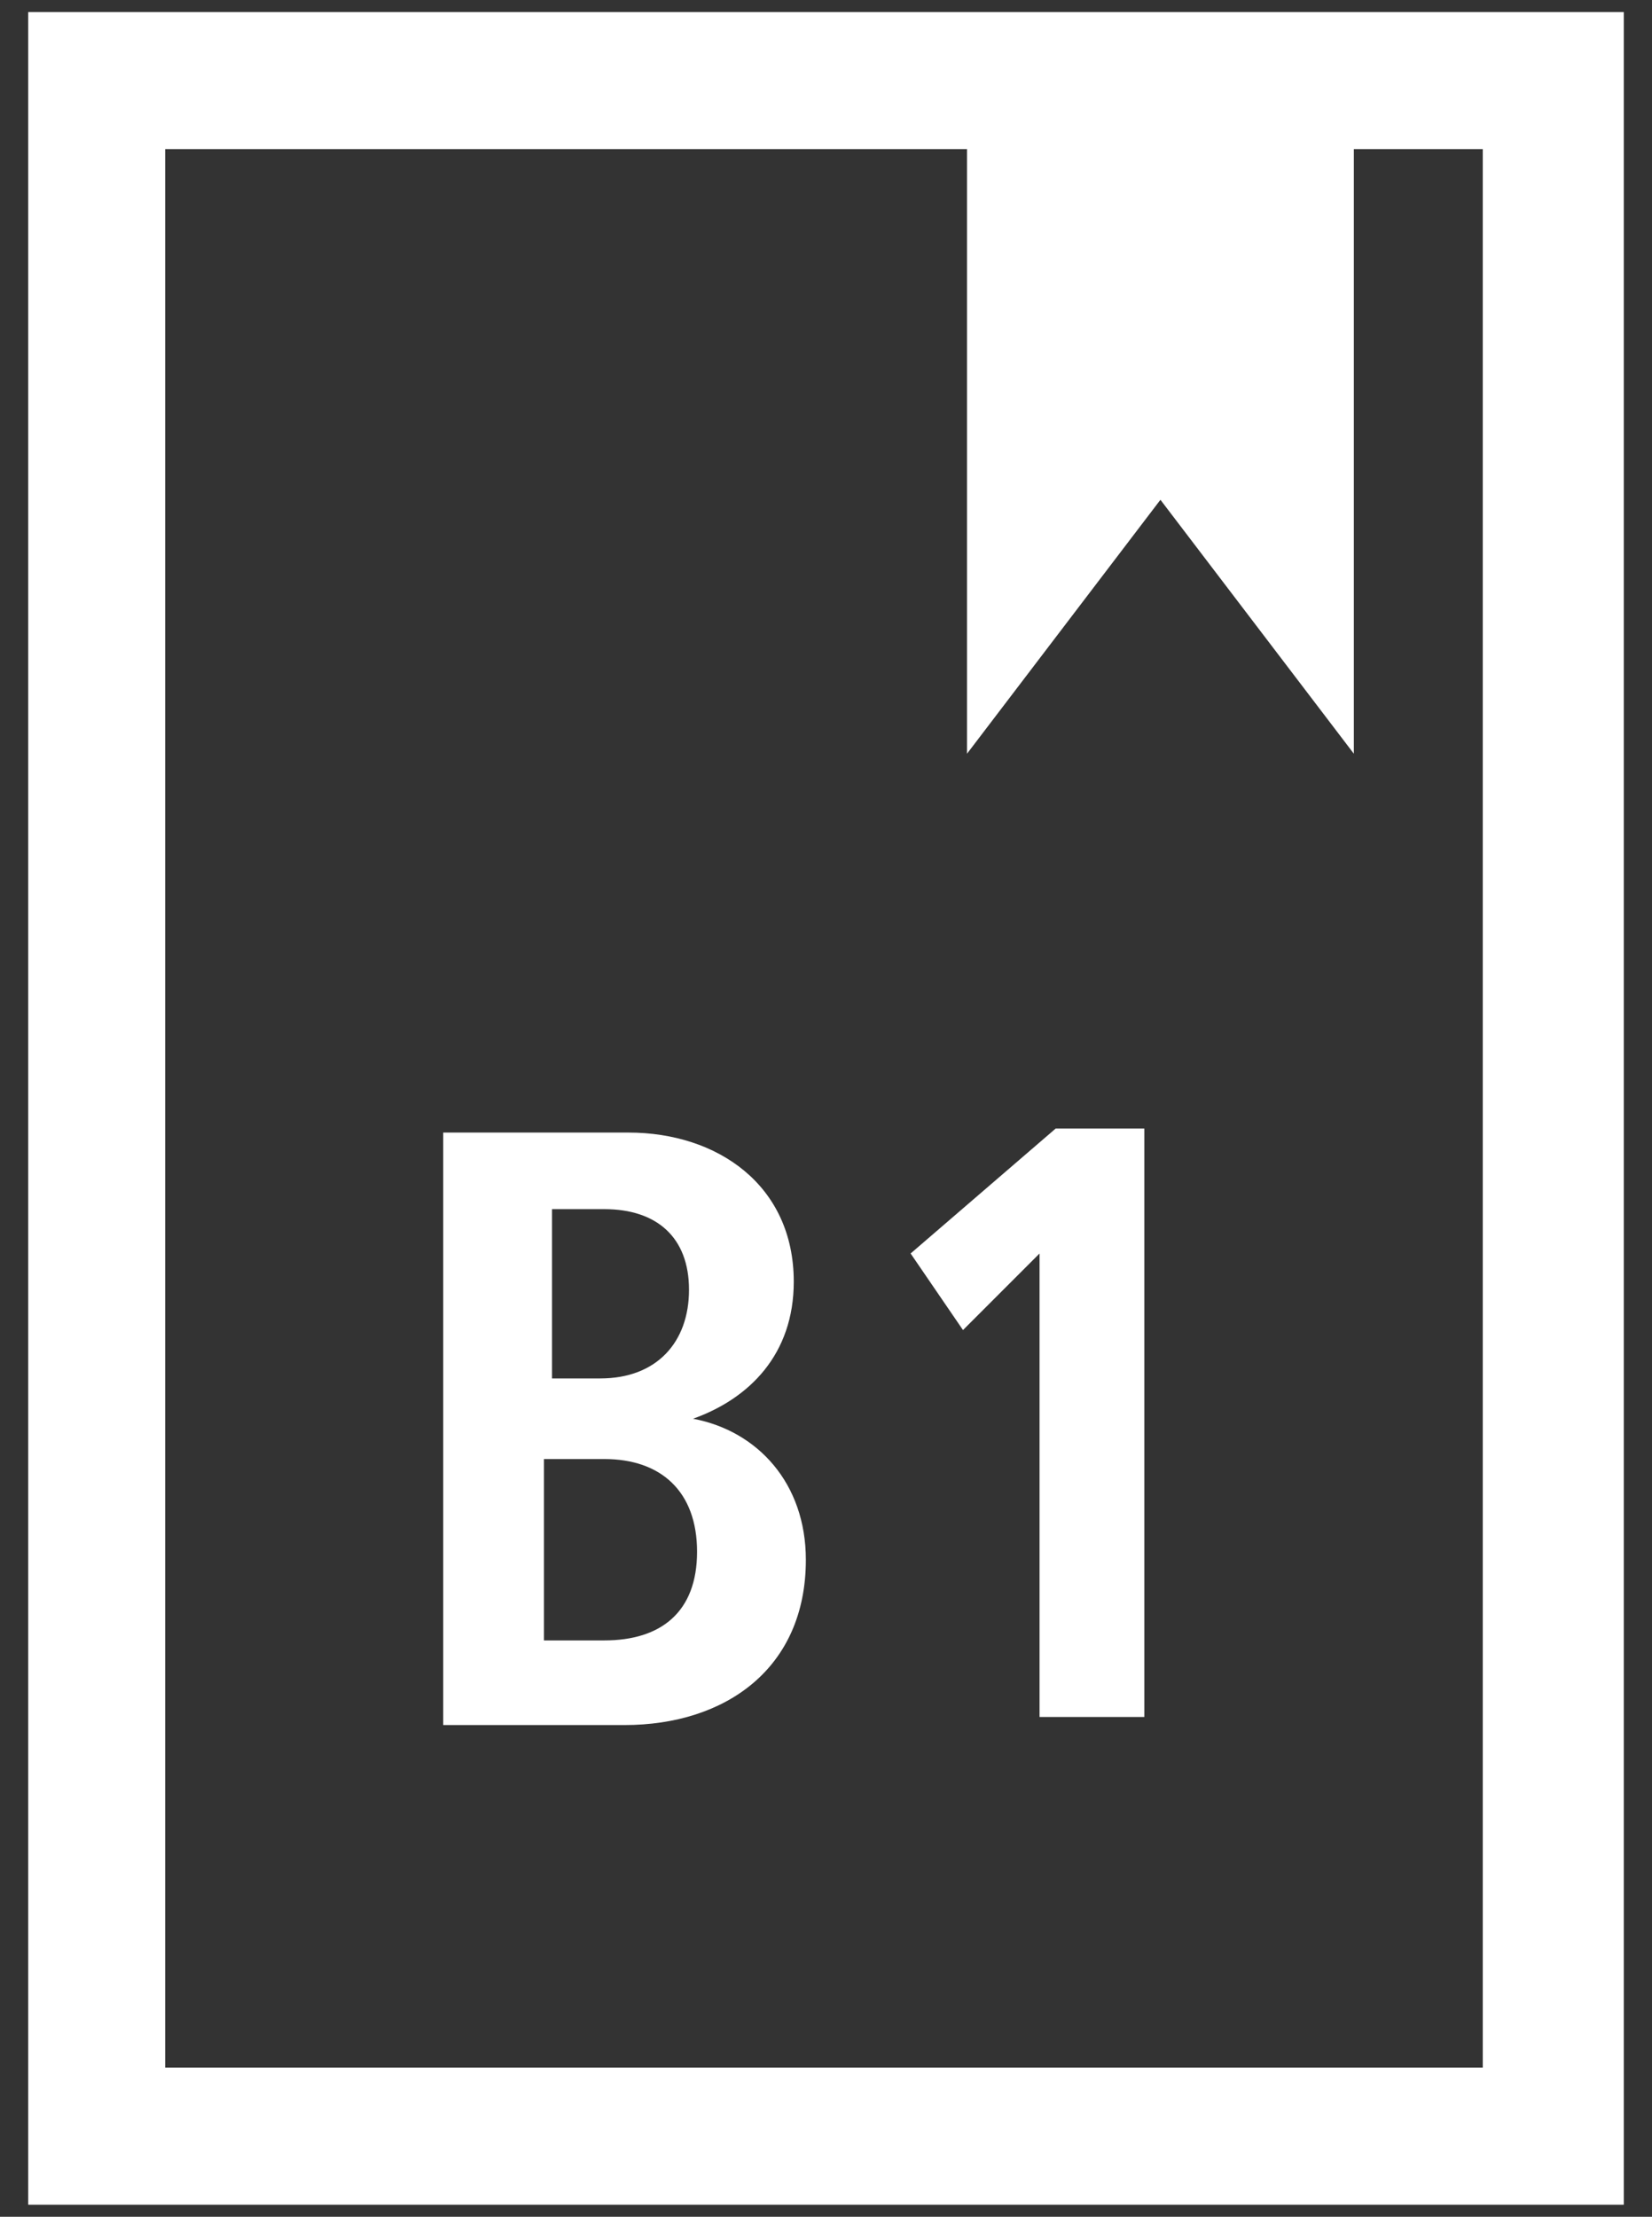 <svg width="41" height="55" viewBox="0 0 41 55" fill="none" xmlns="http://www.w3.org/2000/svg">
<rect x="0" y="0" width="41" height="55" fill="#333333" stroke="none"/>
<path d="M0.7 0.3V54.7H40.3V0.3H0.7ZM36.9 51.3H4.1V3.7H24V18.7L28.8 12.4L33.6 18.7V3.7H36.8V51.3H36.9Z" fill="white"/>
<path d="M11 42.7V28.1H15.6C17.8 28.1 19.7 29.4 19.7 31.8C19.7 33.6 18.6 34.7 17.2 35.2C18.8 35.5 20 36.8 20 38.7C20 41.4 18 42.8 15.5 42.8H11V42.7ZM13.6 34.2H14.9C16.3 34.2 17.1 33.3 17.1 32C17.1 30.7 16.3 30 15 30H13.7V34.2H13.6ZM13.6 40.7H15C16.4 40.7 17.3 40 17.3 38.5C17.3 37 16.4 36.2 15 36.2H13.5V40.7H13.6Z" fill="white"/>
<path d="M25.8 42.7V31.1L23.9 33L22.6 31.1L26.2 28H28.4V42.6H25.8V42.7Z" fill="white"/>
</svg>
